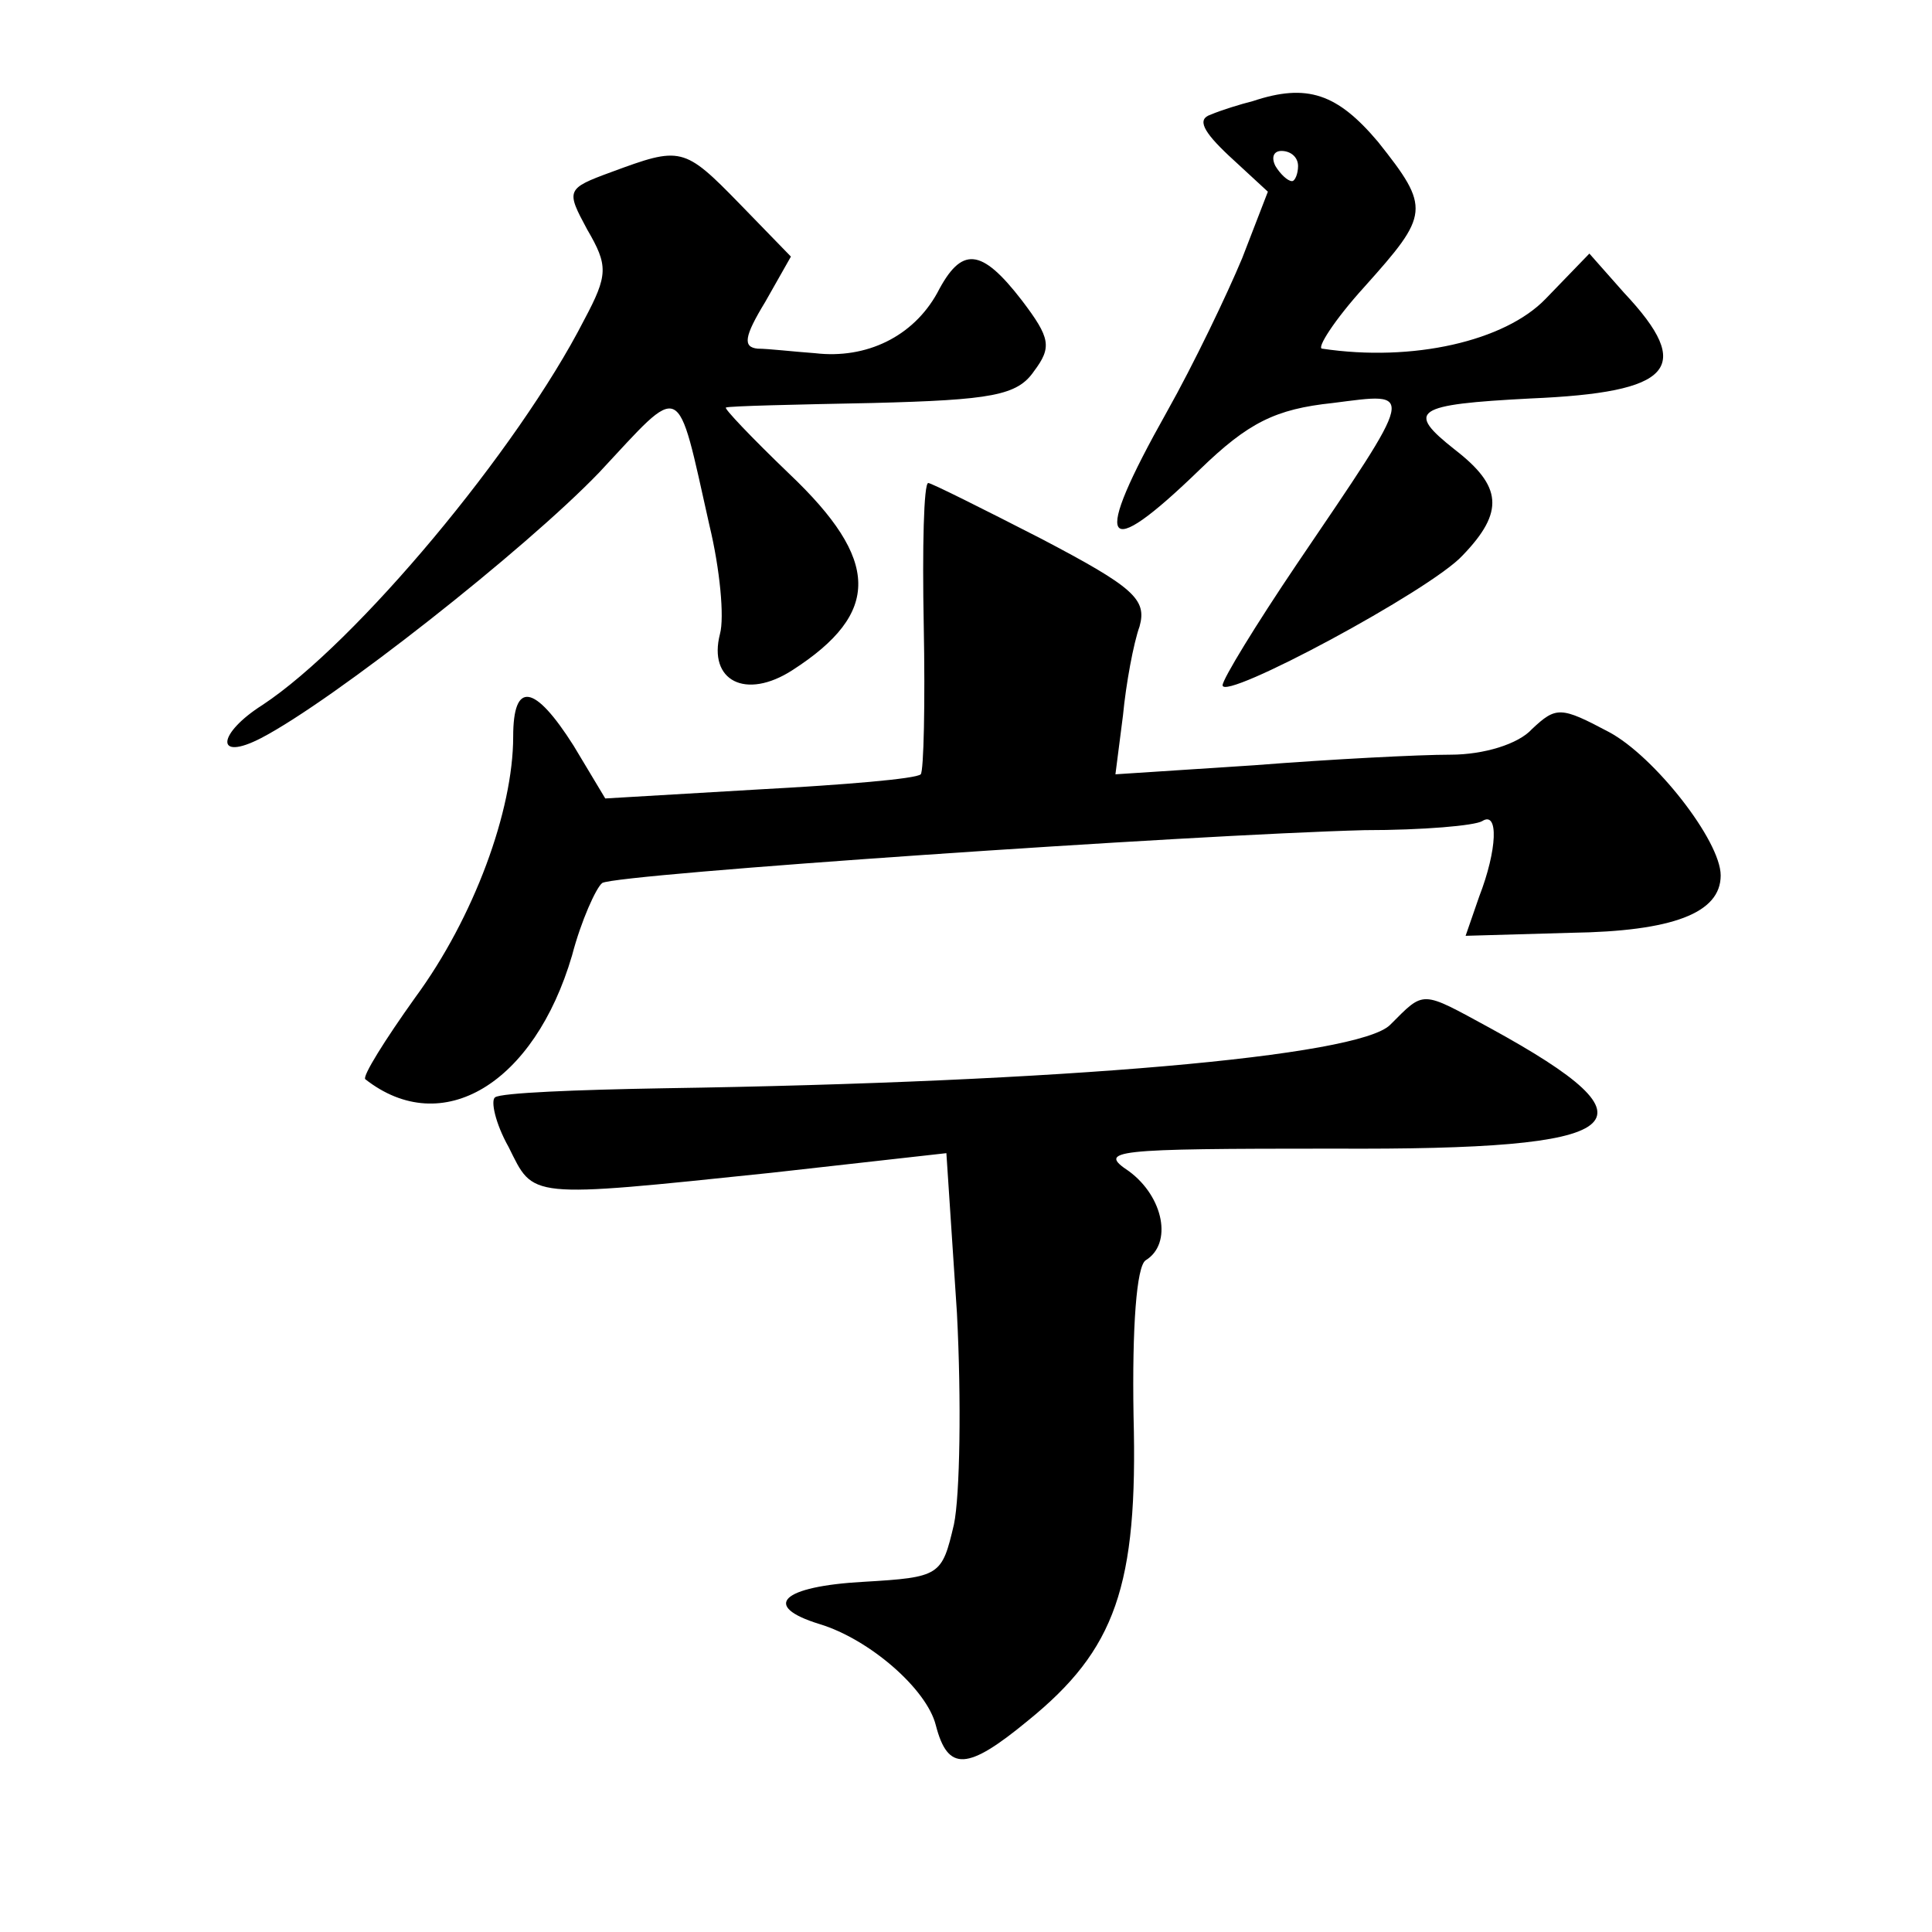 <?xml version="1.0" standalone="no"?>
<!DOCTYPE svg PUBLIC "-//W3C//DTD SVG 20010904//EN"
 "http://www.w3.org/TR/2001/REC-SVG-20010904/DTD/svg10.dtd">
<svg version="1.0" xmlns="http://www.w3.org/2000/svg"
 width="128pt" height="128pt" viewBox="0 0 128 128"
 preserveAspectRatio="xMidYMid meet">
<g transform="translate(0,128) scale(0.1,-0.1)"
fill="#0" stroke="none">
<path d="M830 1213 c-8 -2 -21 -6 -28 -9 -9 -3 -5 -11 12 -27 l26 -24 -17 -44 c-10
-24 -32 -70 -50 -102 -50 -89 -43 -101 22 -38 32 31 50 40 88 44 55 7 56 11 -24
-107 -27 -40 -49 -76 -49 -80 0 -11 138 63 159 86 28 29 26 46 -5 70 -33 26 -27
30 50 34 94 4 109 20 62 70 l-23 26 -29 -30 c-27 -28 -88 -42 -148 -33 -4 0 8 19
28 41 43 48 44 52 9 96 -27 32 -47 39 -83 27z m30 -43 c0 -5 -2 -10 -4 -10 -3 0
-8 5 -11 10 -3 6 -1 10 4 10 6 0 11 -4 11 -10z M405 1166 c-30 -11 -30 -12 -16
-38 14 -24 14 -30 -2 -60 -44 -86 -151 -214 -213 -255 -30 -19 -32 -38 -1 -22 48
25 175 125 224 176 56 60 51 63 73 -35 7 -29 10 -61 7 -72 -8 -31 17 -44 48 -24
59 38 58 73 -2 130 -25 24 -44 44 -42 44 2 1 46 2 97 3 79 2 96 5 107 21 12 16
11 22 -8 47 -27 35 -40 36 -56 5 -16 -29 -47 -44 -81 -40 -14 1 -31 3 -38 3 -10
1 -9 8 5 31 l17 30 -34 35 c-37 38 -39 38 -85 21z M612 866 c1 -52 0 -97 -2 -99
-3 -3 -51 -7 -107 -10 l-102 -6 -21 35 c-26 41 -40 43 -40 6 0 -49 -26 -120 -65
-173 -20 -28 -35 -52 -33 -54 51 -40 112 -3 137 82 6 23 16 45 20 48 10 6 391 32
505 35 39 0 73 3 78 6 11 7 10 -19 -2 -50 l-9 -26 70 2 c67 1 99 13 99 38 0 23
-44 79 -74 95 -32 17 -35 17 -51 2 -9 -10 -32 -17 -54 -17 -21 0 -79 -3 -130 -7
l-92 -6 5 39 c2 21 7 48 11 59 5 18 -4 26 -65 58 -39 20 -73 37 -75 37 -3 0 -4
-43 -3 -94z M921 601 c-21 -21 -217 -38 -481 -42 -58 -1 -108 -3 -112 -6 -3 -2
0 -17 9 -33 17 -34 11 -34 174 -17 l116 13 7 -106 c3 -58 2 -121 -2 -140 -8 -34
-9 -35 -60 -38 -54 -3 -68 -16 -29 -28 33 -10 71 -43 77 -67 8 -31 21 -30 61 3
58 47 73 89 70 202 -1 59 2 99 8 103 18 11 12 42 -11 59 -21 14 -12 15 136 15 198
-1 220 16 103 80 -46 25 -43 25 -66 2z"/>
</g>
</svg>
